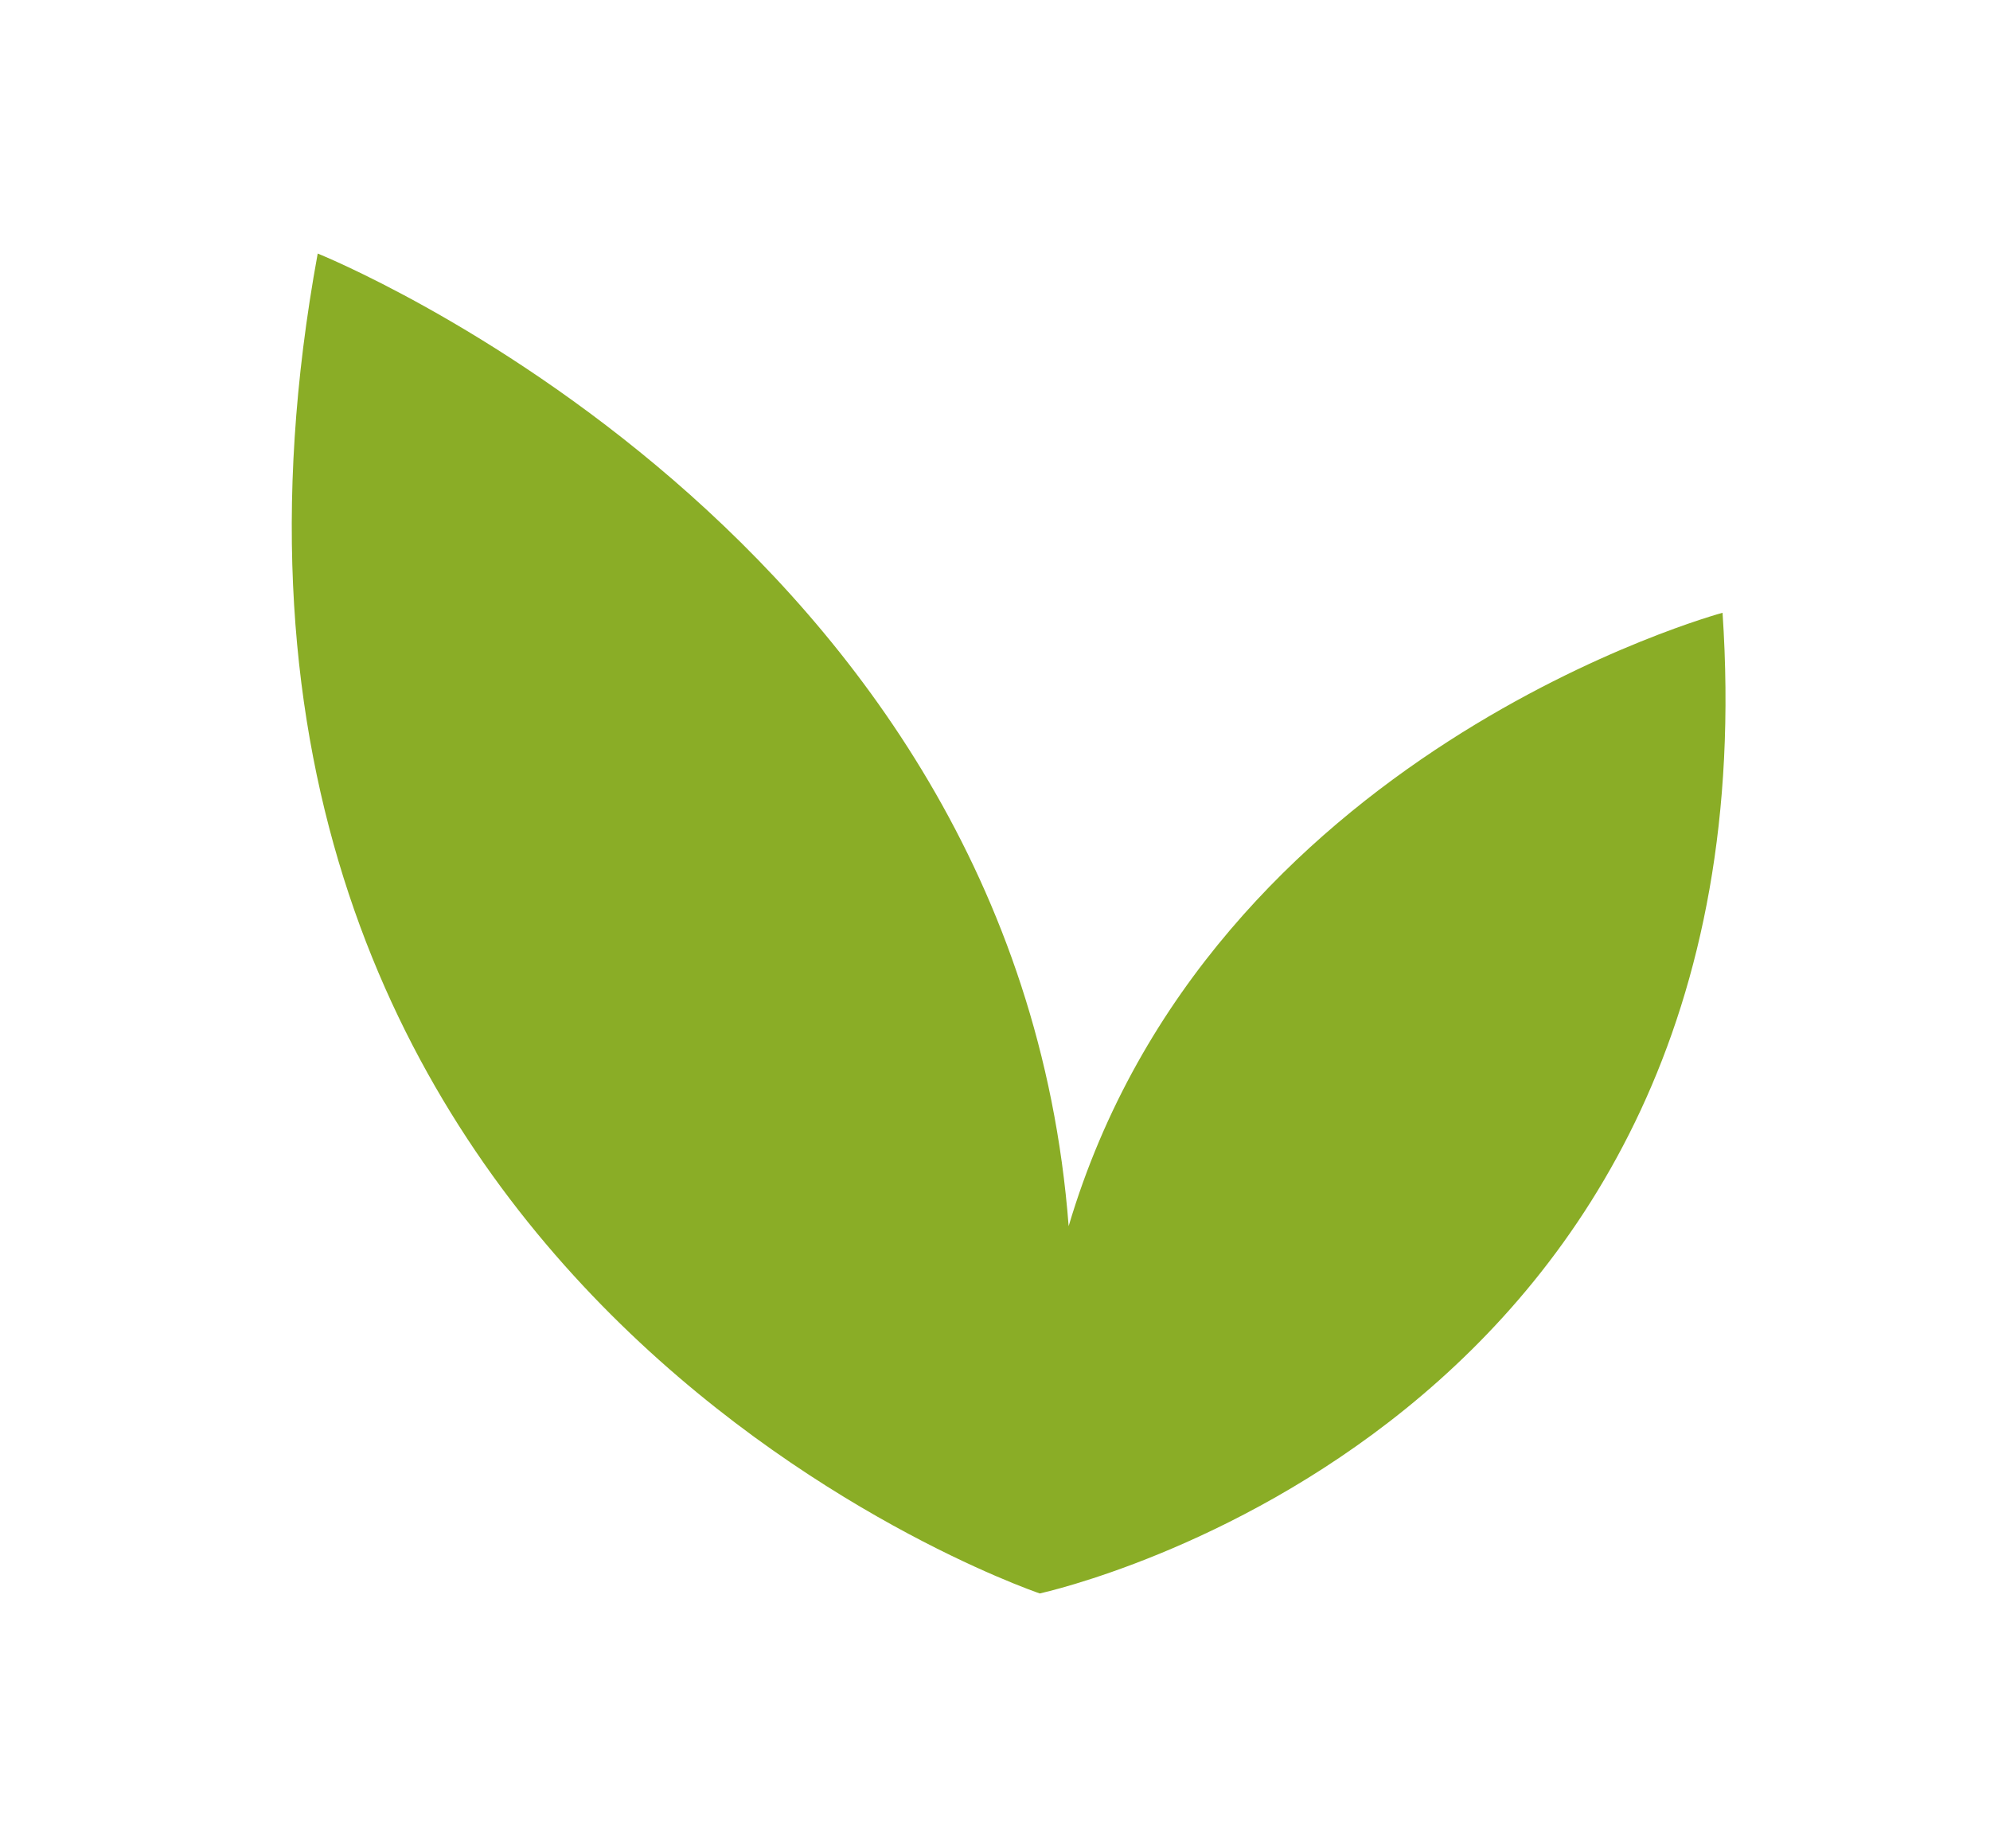 <?xml version="1.0" encoding="UTF-8"?> <svg xmlns="http://www.w3.org/2000/svg" id="Layer_1" data-name="Layer 1" viewBox="0 0 34.45 32"> <defs> <style>.cls-1{fill:#8aad26;}</style> </defs> <path class="cls-1" d="M29.82,10.61S20.94,13,18.5,21.23c-.92-12-13-16.84-13-16.84C2.25,22.12,17.69,27.48,18,27.59h0C18.21,27.54,30.77,24.75,29.82,10.61Z"></path> </svg> 